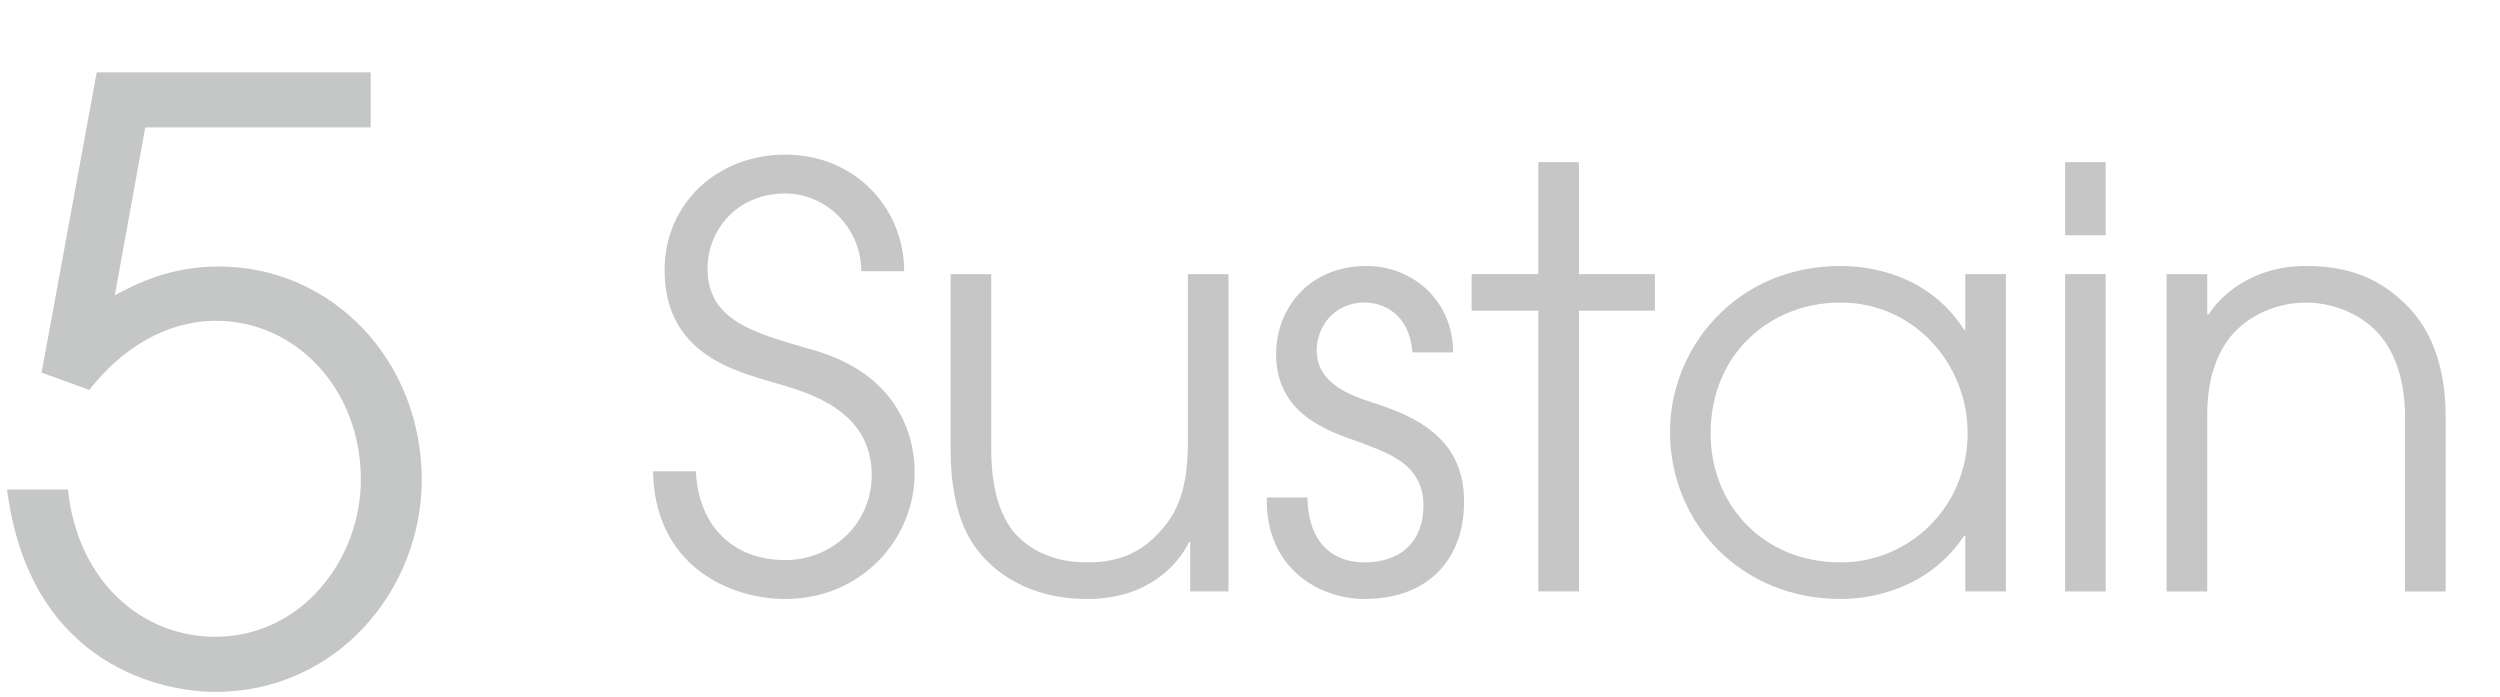 <?xml version="1.0" encoding="utf-8"?>
<!-- Generator: Adobe Illustrator 16.0.0, SVG Export Plug-In . SVG Version: 6.00 Build 0)  -->
<!DOCTYPE svg PUBLIC "-//W3C//DTD SVG 1.1//EN" "http://www.w3.org/Graphics/SVG/1.1/DTD/svg11.dtd">
<svg version="1.1" id="レイヤー_1" xmlns="http://www.w3.org/2000/svg" xmlns:xlink="http://www.w3.org/1999/xlink" x="0px"
	 y="0px" width="237px" height="66.089px" viewBox="0 0 237 66.089" enable-background="new 0 0 237 66.089" xml:space="preserve">
<rect fill="none" width="237" height="66"/>
<g>
	<path fill="#C5C6C6" d="M-249.667-94.652h-9.906v-5.226h15.679v57.722h-5.772V-94.652z"/>
	<path fill="#C6C6C6" d="M-208.867-62.05c0.22,5.115,3.465,8.414,8.469,8.414c4.29,0,8.194-3.299,8.194-8.084
		c0-6.27-6.324-7.863-9.074-8.688c-3.685-1.101-10.559-2.64-10.559-10.724c0-6.324,5.005-10.944,11.438-10.944
		c6.654,0,11.273,5.115,11.273,11.054h-4.069c0-4.125-3.354-7.369-7.204-7.369c-4.674,0-7.369,3.575-7.369,7.094
		c0,4.949,4.345,6.104,9.679,7.644c10.009,2.695,9.954,10.559,9.954,11.769c0,6.27-5.06,11.934-12.264,11.934
		c-5.279,0-12.373-3.135-12.538-12.099H-208.867z"/>
	<path fill="#C6C6C6" d="M-181.257-64.304c0.275,5.884,5.774,10.889,11.659,10.889c5.499-0.11,9.403-3.355,10.778-7.095h4.069
		c-2.09,5.994-7.864,10.559-14.793,10.559c-8.414,0-15.673-6.819-15.673-15.728c0-8.524,6.874-15.673,15.618-15.838
		c6.599,0.055,11.273,3.959,13.418,7.7c2.034,3.244,2.475,6.599,2.31,9.514H-181.257z M-157.775-67.769
		c-1.21-7.094-6.984-10.284-11.769-10.284c-4.729,0-10.613,3.189-11.714,10.284H-157.775z"/>
	<path fill="#C6C6C6" d="M-117.956-50.666h-3.85v-5.279h-0.109c-3.3,4.949-8.579,5.994-11.714,5.994
		c-9.459,0-16.168-7.204-16.168-15.838c0-8.028,6.324-15.728,16.168-15.728c3.244,0,8.523,1.045,11.714,6.049h0.109v-5.279h3.85
		V-50.666z M-133.628-53.415c6.489,0,12.043-5.225,12.043-12.264c0-6.6-5.114-12.374-12.043-12.374
		c-6.599,0-12.318,4.784-12.318,12.428C-145.947-58.915-140.998-53.415-133.628-53.415z"/>
	<path fill="#C6C6C6" d="M-111.518-80.747h3.85v4.345h0.11c1.814-4.235,5.224-4.895,8.469-5.115v4.07
		c-2.694,0.22-5.005,1.209-6.489,2.969c-1.319,1.65-2.09,3.794-2.09,6.214v17.598h-3.85V-80.747z"/>
	<path fill="#C6C6C6" d="M-65.707-59.521c-1.925,3.74-5.939,9.569-14.958,9.569c-9.404,0-16.168-7.313-16.168-15.728
		c0-8.689,7.204-15.838,16.168-15.838c5.279,0,12.043,2.64,14.958,9.844h-4.234c-2.42-4.565-6.819-6.379-10.614-6.379
		c-5.884,0-12.428,4.399-12.428,12.263c0,6.765,5.224,12.374,12.428,12.374c6.27,0,9.404-3.795,10.614-6.105H-65.707z"/>
	<path fill="#C6C6C6" d="M-60.644-91.36h3.85v14.463h0.11c1.154-1.815,4.124-4.62,9.238-4.62c3.685,0,6.765,0.935,9.514,3.685
		c2.255,2.2,3.74,5.665,3.74,10.614v16.553h-3.85v-16.553c0-3.904-1.21-6.654-2.859-8.249c-2.09-2.035-4.84-2.584-6.545-2.584
		c-1.704,0-4.454,0.55-6.544,2.584c-1.649,1.595-2.859,4.345-2.805,8.249v16.553h-3.85V-91.36z"/>
</g>
<g>
	<path fill="#C5C6C6" d="M1.456-18.014l20.28-19.501c6.709-6.474,10.921-10.53,10.921-16.537c0-5.928-4.914-12.247-12.48-12.247
		c-1.092,0-12.402,0.156-12.48,14.431H1.923C1.845-67.078,13-71.524,20.488-71.524c11.857,0,17.941,10.063,17.941,17.551
		c0,6.786-3.433,11.466-10.608,18.252L9.255-18.014h28.861v5.227H1.456V-18.014z"/>
	<path fill="#C6C6C6" d="M62.347-61.993h11.879c5.004,0,9.953,1.21,13.253,3.355c7.149,4.454,9.238,12.208,9.238,17.102
		c0,3.795-1.484,11.934-9.238,16.883c-3.3,2.145-8.249,3.355-13.253,3.355H62.347V-61.993z M66.417-24.983h5.885
		c3.685,0,9.294,0,13.968-3.299c2.475-2.09,6.379-6.324,6.379-13.418c0-5.39-2.694-10.394-6.929-13.474
		c-3.63-2.365-7.424-3.135-13.418-3.135h-5.885V-24.983z"/>
	<path fill="#C6C6C6" d="M105.246-34.936c0.275,5.885,5.774,10.889,11.659,10.889c5.499-0.11,9.403-3.354,10.778-7.094h4.069
		c-2.09,5.994-7.864,10.559-14.793,10.559c-8.414,0-15.673-6.819-15.673-15.729c0-8.523,6.874-15.673,15.618-15.838
		c6.599,0.055,11.273,3.959,13.418,7.699c2.034,3.244,2.475,6.6,2.31,9.514H105.246z M128.728-38.401
		c-1.21-7.094-6.984-10.283-11.769-10.283c-4.729,0-10.613,3.189-11.714,10.283H128.728z"/>
	<path fill="#C6C6C6" d="M135.331-51.379h4.125l10.613,25.296l10.778-25.296h4.125l-12.704,30.082h-4.234L135.331-51.379z"/>
	<path fill="#C6C6C6" d="M168.989-61.993h3.85v6.929h-3.85V-61.993z M168.989-51.379h3.85v30.082h-3.85V-51.379z"/>
	<path fill="#C6C6C6" d="M181.584-30.207c0.11,5.72,4.015,6.159,5.39,6.159c3.63,0,5.609-2.145,5.609-5.39
		c0-4.124-3.739-5.06-5.994-5.994c-3.08-1.045-7.975-2.694-7.975-8.358c0-4.235,3.025-8.359,8.579-8.359
		c4.51,0,8.249,3.465,8.194,8.194h-3.85c-0.275-3.685-2.805-4.729-4.51-4.729c-3.079,0-4.564,2.475-4.564,4.51
		c0,3.189,3.189,4.289,5.39,5.004c3.52,1.154,8.579,3.08,8.579,9.294c0.055,5.169-3.08,9.294-9.459,9.294
		c-4.18,0-9.403-2.859-9.238-9.624H181.584z"/>
	<path fill="#C6C6C6" d="M203.803-34.936c0.275,5.885,5.774,10.889,11.659,10.889c5.499-0.11,9.403-3.354,10.778-7.094h4.069
		c-2.09,5.994-7.864,10.559-14.793,10.559c-8.414,0-15.673-6.819-15.673-15.729c0-8.523,6.874-15.673,15.618-15.838
		c6.599,0.055,11.273,3.959,13.418,7.699c2.034,3.244,2.475,6.6,2.31,9.514H203.803z M227.285-38.401
		c-1.21-7.094-6.984-10.283-11.769-10.283c-4.729,0-10.613,3.189-11.714,10.283H227.285z"/>
</g>
<g>
	<path fill="#C5C6C6" d="M293.63-61.201c0.233-9.75,6.864-15.445,14.586-15.445c8.736,0,14.587,6.864,14.587,14.821
		c0,5.538-2.964,8.502-5.929,10.842c8.503,4.446,9.751,12.012,9.751,15.289c0,11.389-8.658,18.799-18.175,18.799
		c-5.616,0-18.019-3.198-18.643-19.11h5.772c0.233,2.886,0.468,5.226,2.027,7.722c2.106,3.511,5.851,6.162,10.843,6.162
		c6.708,0,12.402-4.836,12.402-13.261c0-5.537-3.979-10.92-9.828-12.324c-1.716-0.39-3.276-0.468-6.708-0.546v-5.07
		c0.312,0,1.325,0.078,1.949,0.078c9.205,0,10.765-6.24,10.765-9.048c0-3.432-2.106-9.126-8.97-9.126
		c-4.603,0-8.659,3.744-8.659,10.219H293.63z"/>
	<path fill="#C6C6C6" d="M363.35-67.114h4.564l17.488,40.694h-4.455l-5.884-13.693h-18.917l-5.939,13.693h-4.234L363.35-67.114z
		 M357.686-43.796h15.783l-7.809-18.698L357.686-43.796z"/>
	<path fill="#C6C6C6" d="M391.73-53.036h-6.324V-56.5h6.324v-10.614h3.85V-56.5h7.204v3.464h-7.204v26.616h-3.85V-53.036z"/>
	<path fill="#C6C6C6" d="M409-53.036h-6.324V-56.5H409v-10.614h3.85V-56.5h7.204v3.464h-7.204v26.616H409V-53.036z"/>
	<path fill="#C6C6C6" d="M422.75-56.5h3.85v4.344h0.11c1.814-4.234,5.224-4.894,8.469-5.114v4.07
		c-2.694,0.22-5.005,1.209-6.489,2.969c-1.319,1.649-2.09,3.795-2.09,6.214v17.598h-3.85V-56.5z"/>
	<path fill="#C6C6C6" d="M468.506-26.419h-3.85v-5.279h-0.109c-3.3,4.949-8.579,5.994-11.714,5.994
		c-9.459,0-16.168-7.203-16.168-15.838c0-8.028,6.324-15.728,16.168-15.728c3.244,0,8.523,1.045,11.714,6.049h0.109V-56.5h3.85
		V-26.419z M452.833-29.168c6.489,0,12.043-5.225,12.043-12.264c0-6.599-5.114-12.373-12.043-12.373
		c-6.599,0-12.318,4.784-12.318,12.429C440.515-34.667,445.464-29.168,452.833-29.168z"/>
	<path fill="#C6C6C6" d="M503.926-35.273c-1.925,3.74-5.939,9.568-14.958,9.568c-9.404,0-16.168-7.313-16.168-15.728
		c0-8.688,7.204-15.838,16.168-15.838c5.279,0,12.043,2.64,14.958,9.844h-4.234c-2.42-4.564-6.819-6.379-10.614-6.379
		c-5.884,0-12.428,4.399-12.428,12.263c0,6.765,5.224,12.374,12.428,12.374c6.27,0,9.404-3.794,10.614-6.104H503.926z"/>
	<path fill="#C6C6C6" d="M511.848-53.036h-6.324V-56.5h6.324v-10.614h3.85V-56.5h7.204v3.464h-7.204v26.616h-3.85V-53.036z"/>
</g>
<g>
	<path fill="#C5C6C6" d="M-179.63,178.473h-29.095v-5.227l28.003-41.966h6.864v41.966h5.226v5.227h-5.226v10.529h-5.772V178.473z
		 M-179.63,173.246v-34.01h-0.156l-22.309,34.01H-179.63z"/>
	<path fill="#C6C6C6" d="M-149.782,169.109c0.22,5.114,3.464,8.414,8.469,8.414c4.29,0,8.194-3.3,8.194-8.084
		c0-6.27-6.324-7.864-9.074-8.689c-3.685-1.1-10.559-2.639-10.559-10.723c0-6.324,5.004-10.944,11.438-10.944
		c6.654,0,11.273,5.114,11.273,11.054h-4.069c0-4.125-3.354-7.369-7.204-7.369c-4.674,0-7.369,3.574-7.369,7.094
		c0,4.949,4.344,6.104,9.679,7.645c10.008,2.694,9.954,10.559,9.954,11.769c0,6.269-5.06,11.933-12.264,11.933
		c-5.279,0-12.373-3.134-12.538-12.098H-149.782z"/>
	<path fill="#C6C6C6" d="M-126.902,150.412h3.85v5.279h0.11c3.464-4.949,8.469-6.05,11.713-6.05c9.844,0,16.168,7.699,16.168,15.728
		c0,8.635-6.709,15.838-16.168,15.838c-3.135,0-8.359-1.1-11.713-5.994h-0.11v15.838h-3.85V150.412z M-111.229,153.106
		c-6.929,0-12.043,5.774-12.043,12.373c0,7.039,5.554,12.264,12.043,12.264c7.369,0,12.318-5.499,12.318-12.208
		C-98.911,157.891-104.63,153.106-111.229,153.106z"/>
	<path fill="#C6C6C6" d="M-92.087,150.412h3.849v4.344h0.11c1.814-4.234,5.224-4.895,8.469-5.114v4.069
		c-2.695,0.221-5.004,1.21-6.489,2.97c-1.32,1.649-2.09,3.795-2.09,6.214v17.598h-3.849V150.412z"/>
	<path fill="#C6C6C6" d="M-75.808,166.854c0.274,5.884,5.773,10.889,11.658,10.889c5.499-0.11,9.403-3.354,10.778-7.095h4.069
		c-2.09,5.994-7.863,10.559-14.793,10.559c-8.414,0-15.673-6.818-15.673-15.728c0-8.523,6.874-15.673,15.618-15.838
		c6.599,0.056,11.273,3.96,13.418,7.699c2.035,3.245,2.475,6.599,2.31,9.514H-75.808z M-52.326,163.391
		c-1.21-7.095-6.984-10.284-11.769-10.284c-4.729,0-10.613,3.189-11.713,10.284H-52.326z"/>
	<path fill="#C6C6C6" d="M-14.708,180.492h-3.85v-5.279h-0.109c-3.299,4.949-8.578,5.994-11.713,5.994
		c-9.459,0-16.168-7.203-16.168-15.838c0-8.028,6.324-15.728,16.168-15.728c3.244,0,8.523,1.045,11.713,6.05h0.109v-5.279h3.85
		V180.492z M-30.38,177.743c6.488,0,12.043-5.225,12.043-12.264c0-6.599-5.114-12.373-12.043-12.373
		c-6.6,0-12.318,4.784-12.318,12.429C-42.698,172.244-37.749,177.743-30.38,177.743z"/>
	<path fill="#C6C6C6" d="M19.942,180.492h-3.85v-5.279h-0.109c-3.189,4.785-8.524,5.994-11.714,5.994
		c-9.458,0-16.168-7.203-16.168-15.838c0-8.028,6.324-15.728,16.168-15.728c3.3,0,8.469,1.21,11.714,5.939h0.109v-15.783h3.85
		V180.492z M4.27,177.743c6.489,0,12.044-5.225,12.044-12.264c0-6.599-5.115-12.373-12.044-12.373
		c-6.599,0-12.318,4.784-12.318,12.429C-8.049,172.244-3.1,177.743,4.27,177.743z"/>
</g>
<g>
	<path fill="#C5C6C6" d="M9.169,6.854h25.975v5.226H13.771l-2.886,15.913c1.872-1.014,5.148-2.73,9.828-2.73
		c10.842,0,19.267,8.97,19.267,20.203c0,10.453-8.035,20.125-19.579,20.125c-4.68,0-17.551-2.262-19.734-19.189h5.772
		c0.936,8.814,7.098,13.963,13.962,13.963c8.19,0,13.807-7.332,13.807-14.898c0-8.58-6.162-15.055-13.729-15.055
		c-4.758,0-8.97,2.652-12.013,6.553l-4.524-1.639L9.169,6.854z"/>
	<path fill="#C6C6C6" d="M65.976,44.684c0.22,5.114,3.464,8.413,8.469,8.413c4.29,0,8.194-3.299,8.194-8.084
		c0-6.269-6.324-7.863-9.074-8.688c-3.685-1.101-10.559-2.641-10.559-10.724c0-6.324,5.004-10.944,11.438-10.944
		c6.654,0,11.273,5.114,11.273,11.054h-4.069c0-4.125-3.354-7.369-7.204-7.369c-4.674,0-7.369,3.575-7.369,7.094
		c0,4.949,4.345,6.104,9.679,7.644c10.009,2.694,9.954,10.559,9.954,11.769c0,6.27-5.06,11.934-12.264,11.934
		c-5.279,0-12.373-3.135-12.538-12.099H65.976z"/>
	<path fill="#C6C6C6" d="M116.461,56.067h-3.629v-4.675h-0.11c-1.1,2.255-4.015,5.39-9.624,5.39c-5.939,0-9.019-2.859-10.338-4.51
		c-2.145-2.64-2.64-6.489-2.64-9.679V25.986h3.85v16.552c0,3.795,0.825,6.27,2.145,7.92c2.09,2.364,4.895,2.859,6.984,2.859
		c2.145,0,4.455-0.495,6.379-2.42c1.76-1.76,3.134-3.739,3.134-9.019V25.986h3.85V56.067z"/>
	<path fill="#C6C6C6" d="M123.944,47.158c0.11,5.72,4.014,6.159,5.389,6.159c3.628,0,5.609-2.145,5.609-5.39
		c0-4.124-3.74-5.06-5.994-5.994c-3.08-1.045-7.974-2.694-7.974-8.358c0-4.235,3.024-8.359,8.579-8.359
		c4.51,0,8.248,3.465,8.193,8.194h-3.85c-0.275-3.685-2.804-4.729-4.509-4.729c-3.08,0-4.564,2.475-4.564,4.51
		c0,3.189,3.189,4.289,5.389,5.004c3.52,1.154,8.579,3.08,8.579,9.294c0.055,5.169-3.08,9.294-9.458,9.294
		c-4.179,0-9.404-2.859-9.239-9.624H123.944z"/>
	<path fill="#C6C6C6" d="M145.833,29.45h-6.324v-3.464h6.324V15.372h3.85v10.614h7.203v3.464h-7.203v26.617h-3.85V29.45z"/>
	<path fill="#C6C6C6" d="M190.159,56.067h-3.85v-5.279H186.2c-3.301,4.949-8.58,5.994-11.715,5.994
		c-9.459,0-16.168-7.205-16.168-15.838c0-8.029,6.324-15.729,16.168-15.729c3.246,0,8.525,1.045,11.715,6.049h0.109v-5.279h3.85
		V56.067z M174.485,53.317c6.49,0,12.045-5.225,12.045-12.264c0-6.6-5.115-12.373-12.045-12.373
		c-6.598,0-12.318,4.784-12.318,12.428C162.167,47.817,167.116,53.317,174.485,53.317z"/>
	<path fill="#C6C6C6" d="M195.772,15.372h3.85v6.929h-3.85V15.372z M195.772,25.986h3.85v30.082h-3.85V25.986z"/>
	<path fill="#C6C6C6" d="M205.397,25.986h3.85v3.85h0.109c1.154-1.815,4.125-4.62,9.238-4.62c3.686,0,6.766,0.935,9.514,3.685
		c2.256,2.2,3.74,5.665,3.74,10.614v16.553h-3.85V39.515c0-3.905-1.209-6.654-2.859-8.25c-2.09-2.035-4.84-2.584-6.545-2.584
		c-1.703,0-4.453,0.55-6.543,2.584c-1.65,1.595-2.859,4.344-2.805,8.25v16.553h-3.85V25.986z"/>
</g>
</svg>
